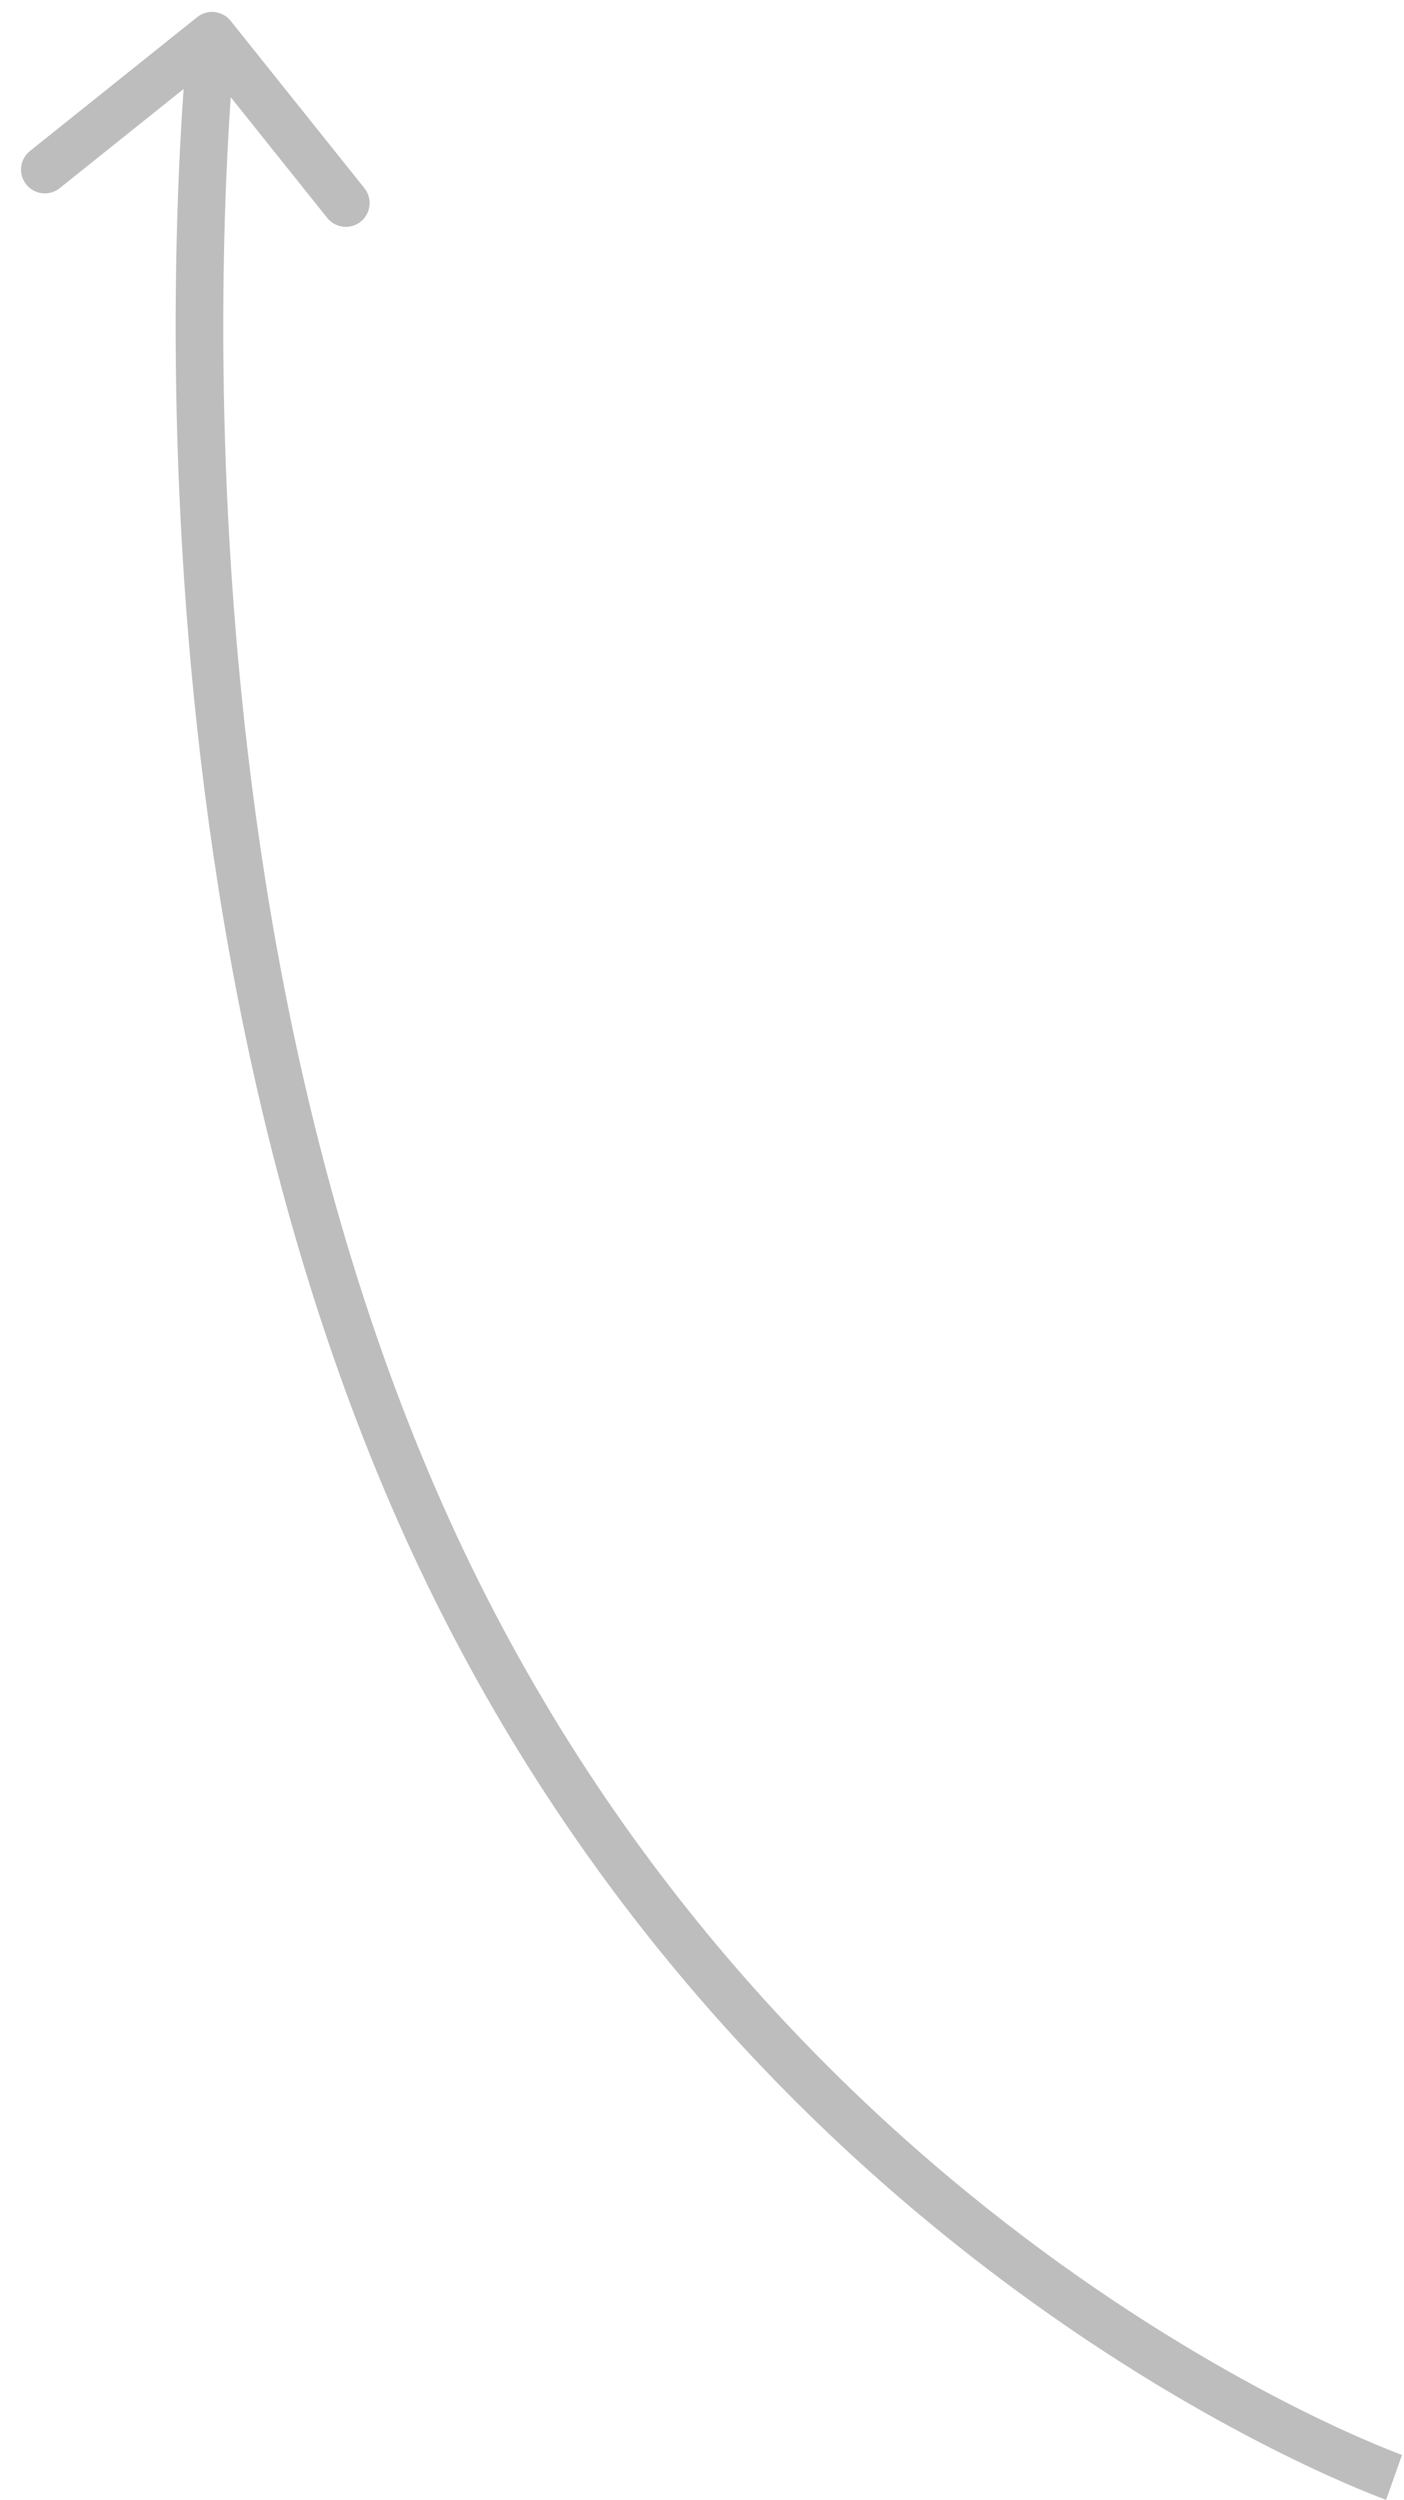 <svg width="59" height="105" viewBox="0 0 59 105" fill="none" xmlns="http://www.w3.org/2000/svg">
<path d="M9.692 0.875C9.347 0.444 8.718 0.374 8.286 0.719L1.259 6.341C0.827 6.686 0.757 7.316 1.102 7.747C1.447 8.178 2.077 8.248 2.508 7.903L8.755 2.906L13.752 9.153C14.098 9.584 14.727 9.654 15.158 9.309C15.589 8.964 15.659 8.334 15.314 7.903L9.692 0.875ZM58.583 104.045C58.917 103.102 58.917 103.102 58.917 103.102C58.917 103.102 58.917 103.102 58.917 103.102C58.917 103.102 58.916 103.102 58.915 103.102C58.913 103.101 58.91 103.1 58.904 103.098C58.894 103.094 58.877 103.088 58.855 103.08C58.81 103.063 58.742 103.037 58.65 103.002C58.467 102.932 58.193 102.823 57.838 102.675C57.126 102.377 56.088 101.918 54.795 101.277C52.21 99.994 48.61 97.985 44.575 95.088C36.506 89.293 26.713 79.955 19.804 65.779L18.006 66.656C25.093 81.197 35.138 90.773 43.409 96.712C47.544 99.682 51.239 101.745 53.907 103.068C55.24 103.73 56.318 104.207 57.066 104.52C57.44 104.676 57.731 104.792 57.931 104.869C58.032 104.907 58.109 104.936 58.162 104.956C58.188 104.966 58.209 104.973 58.224 104.978C58.231 104.981 58.236 104.983 58.241 104.984C58.243 104.985 58.244 104.986 58.246 104.986C58.246 104.986 58.247 104.987 58.247 104.987C58.248 104.987 58.248 104.987 58.583 104.045ZM19.804 65.779C12.889 51.588 10.404 35.556 9.659 23.03C9.286 16.775 9.349 11.412 9.504 7.615C9.582 5.716 9.682 4.211 9.763 3.182C9.804 2.667 9.84 2.272 9.865 2.007C9.878 1.874 9.888 1.774 9.895 1.707C9.898 1.674 9.901 1.649 9.903 1.633C9.903 1.625 9.904 1.619 9.904 1.615C9.905 1.613 9.905 1.612 9.905 1.611C9.905 1.611 9.905 1.611 9.905 1.61C9.905 1.61 9.905 1.611 8.911 1.5C7.917 1.39 7.917 1.39 7.917 1.391C7.917 1.391 7.917 1.391 7.917 1.392C7.917 1.394 7.917 1.396 7.916 1.398C7.916 1.403 7.915 1.41 7.914 1.42C7.912 1.438 7.909 1.465 7.905 1.501C7.898 1.573 7.887 1.678 7.874 1.816C7.848 2.092 7.811 2.498 7.77 3.024C7.687 4.076 7.584 5.607 7.506 7.533C7.348 11.383 7.285 16.815 7.662 23.149C8.415 35.803 10.928 52.13 18.006 66.656L19.804 65.779Z" fill="#BDBDBD"/>
</svg>

